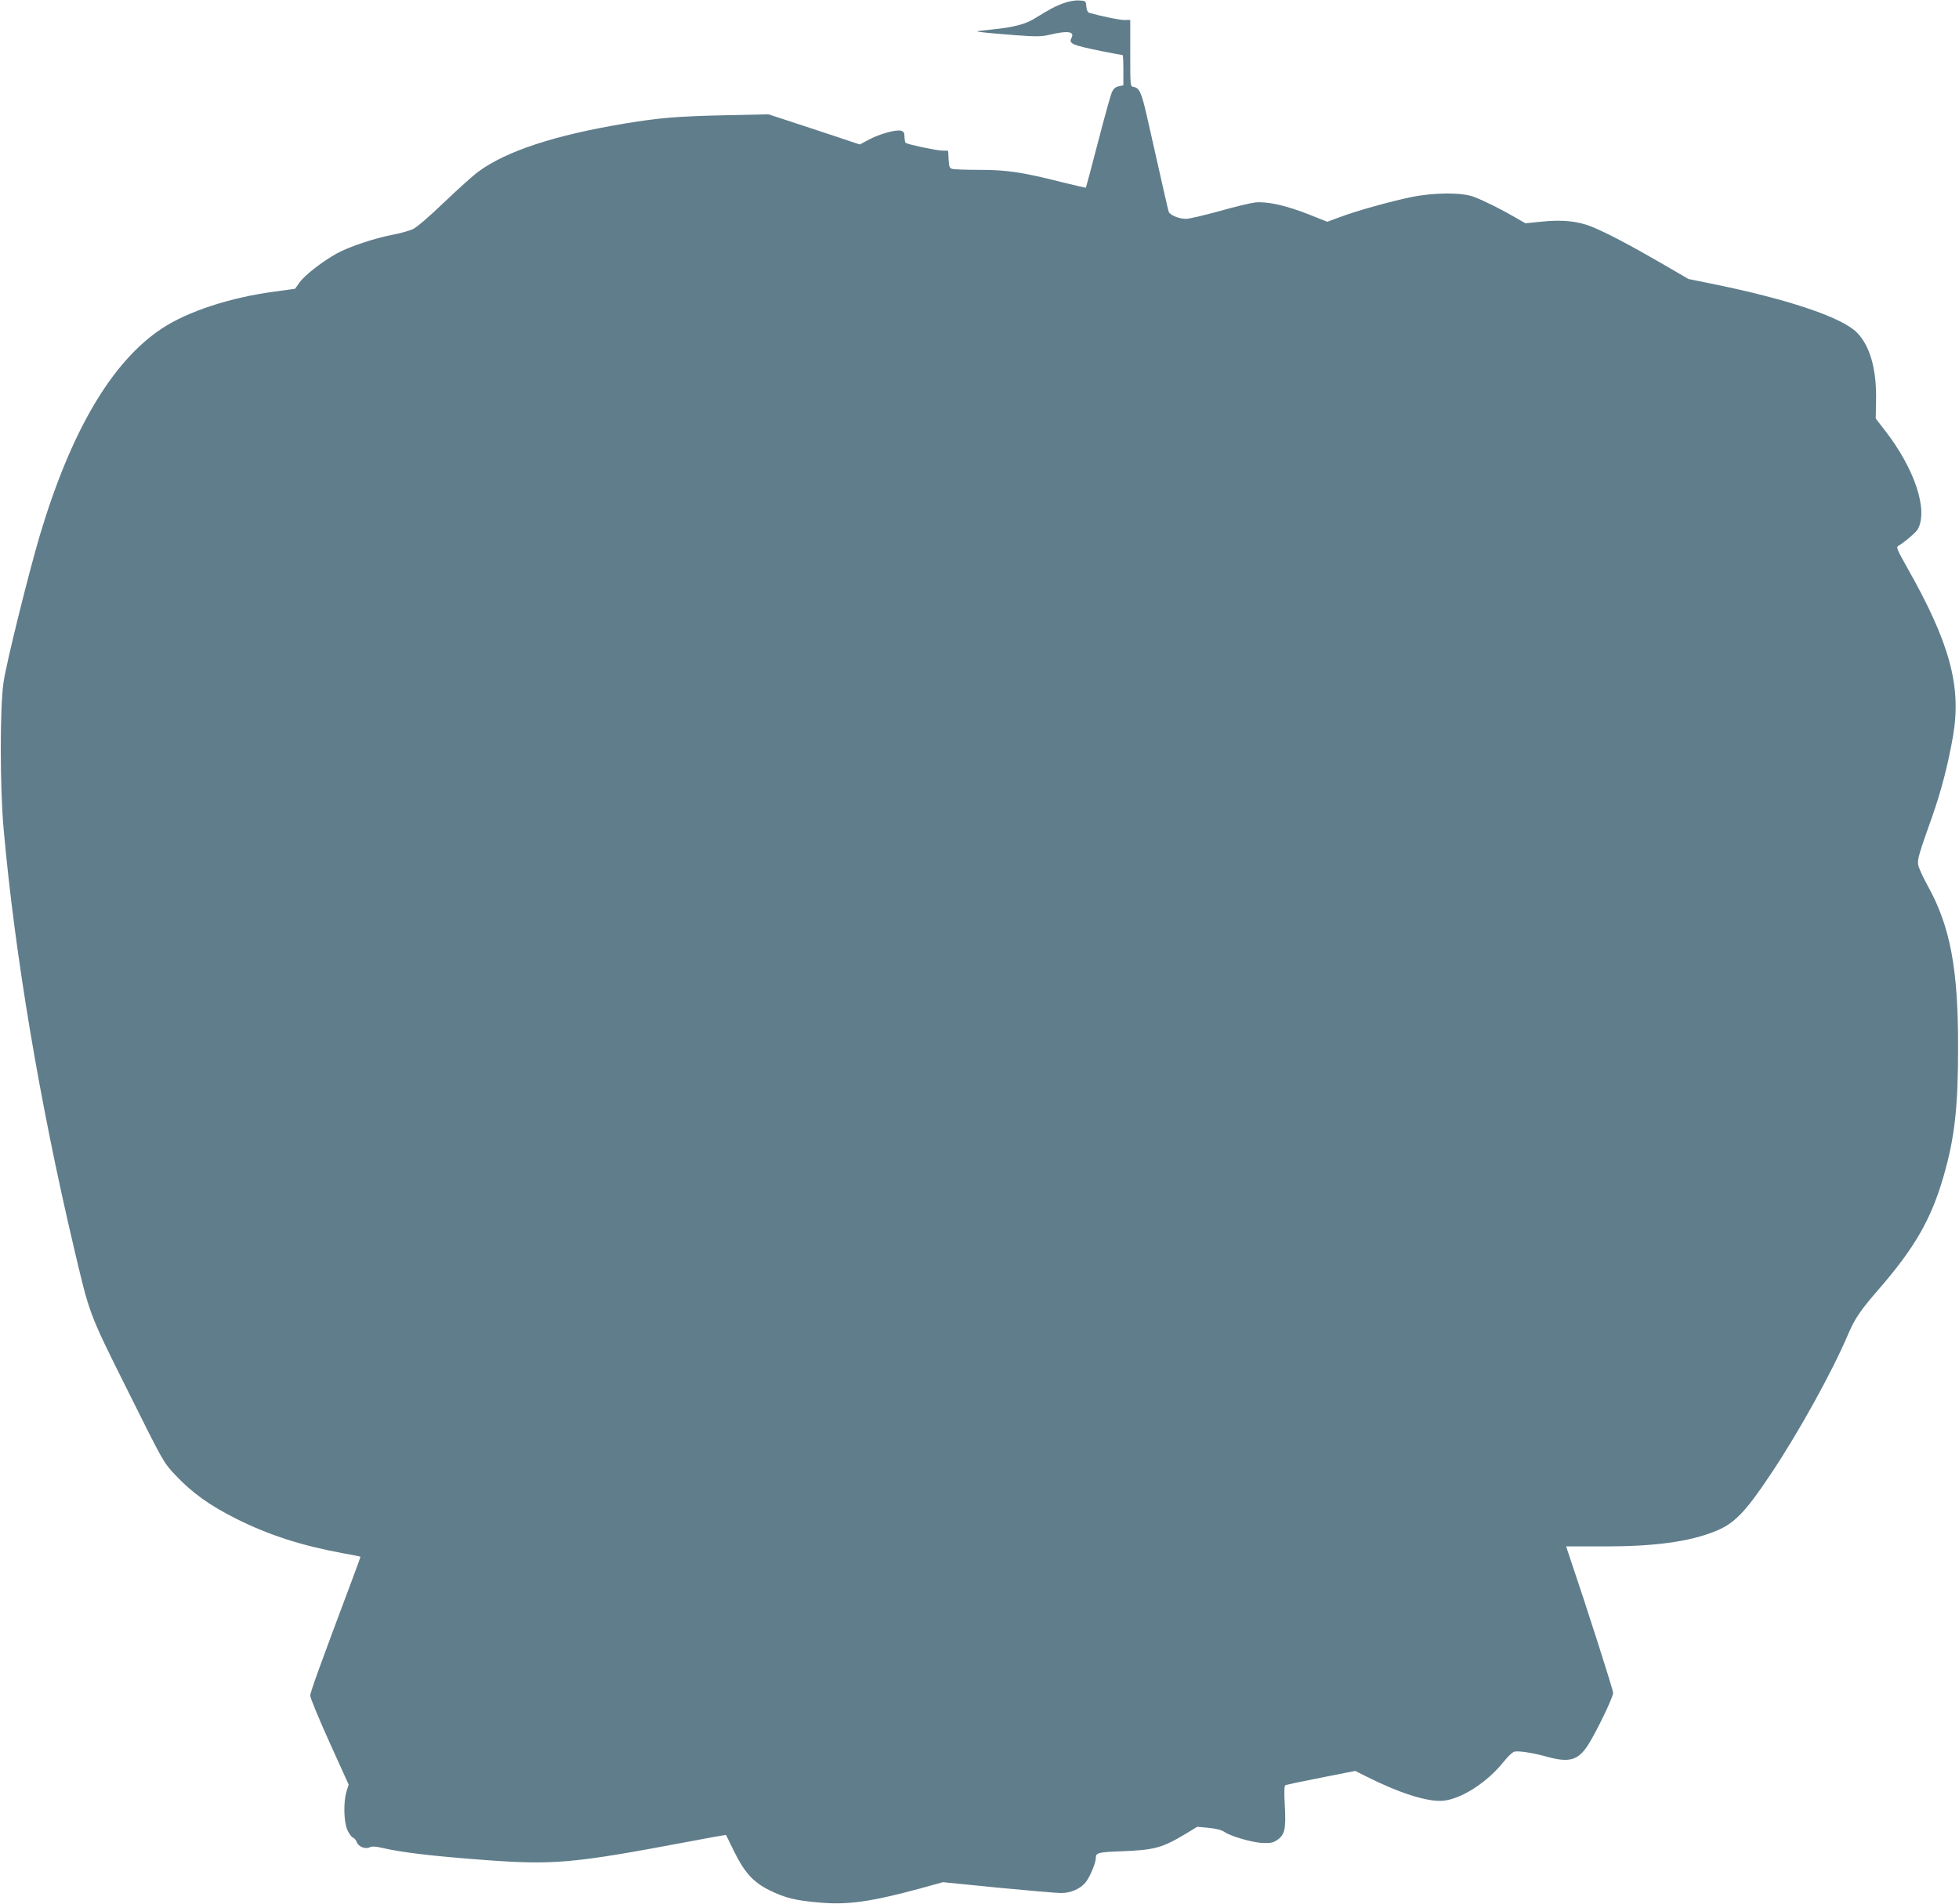 <?xml version="1.0" standalone="no"?>
<!DOCTYPE svg PUBLIC "-//W3C//DTD SVG 20010904//EN"
 "http://www.w3.org/TR/2001/REC-SVG-20010904/DTD/svg10.dtd">
<svg version="1.0" xmlns="http://www.w3.org/2000/svg"
 width="1280pt" height="1244pt" viewBox="0 0 1280 1244"
 preserveAspectRatio="xMidYMid meet">
<g transform="translate(0,1244) scale(0.1,-0.1)"
fill="#607d8b" stroke="none">
<path d="M6952 12420 c-54 -19 -99 -43 -187 -98 -63 -40 -139 -60 -285 -75
-110 -11 -113 -12 -60 -18 30 -4 127 -12 215 -19 140 -10 169 -10 228 4 115
27 160 20 138 -22 -20 -37 4 -47 201 -87 70 -14 130 -25 133 -25 3 0 5 -44 5
-99 l0 -98 -30 -7 c-21 -4 -34 -15 -45 -38 -8 -18 -49 -166 -91 -328 -42 -162
-78 -296 -79 -297 0 -1 -72 16 -159 37 -255 65 -359 80 -535 80 -86 0 -166 3
-178 6 -19 5 -22 14 -25 63 l-3 56 -40 1 c-38 1 -219 39 -237 50 -4 3 -8 21
-8 39 0 28 -5 36 -24 41 -34 8 -138 -21 -208 -58 l-60 -32 -298 99 -299 98
-278 -6 c-319 -7 -436 -17 -653 -53 -462 -76 -782 -181 -965 -316 -34 -25
-134 -115 -223 -200 -97 -93 -179 -164 -204 -175 -24 -11 -83 -28 -133 -37
-119 -23 -284 -78 -364 -122 -94 -52 -210 -142 -244 -190 l-29 -41 -130 -18
c-292 -38 -572 -130 -741 -242 -327 -217 -593 -669 -797 -1352 -75 -254 -218
-830 -237 -960 -24 -162 -24 -687 1 -961 73 -819 236 -1786 457 -2725 106
-450 97 -428 355 -945 231 -464 232 -466 309 -548 110 -117 226 -200 400 -287
217 -108 426 -175 703 -226 58 -10 106 -20 107 -21 1 -2 -24 -70 -55 -153
-206 -549 -273 -733 -273 -755 0 -14 56 -150 125 -303 l126 -278 -14 -46 c-21
-69 -18 -199 6 -251 10 -23 26 -45 35 -49 9 -3 21 -16 26 -30 11 -30 55 -48
85 -34 15 7 40 6 81 -4 130 -30 331 -54 682 -80 437 -32 573 -20 1294 116 148
28 269 50 271 48 1 -2 26 -53 55 -112 67 -135 125 -198 231 -250 100 -49 169
-66 323 -79 184 -17 339 5 660 92 l148 41 361 -36 c198 -19 383 -35 412 -35
62 0 123 27 158 68 27 32 68 128 68 160 0 36 14 39 170 45 213 8 264 22 419
115 l74 45 74 -7 c49 -5 85 -14 102 -26 41 -29 189 -72 256 -73 48 -2 66 3 92
21 48 34 56 72 48 221 -5 87 -4 130 3 135 6 4 111 26 234 50 l223 44 76 -38
c212 -107 396 -165 495 -157 120 9 294 121 403 260 25 31 54 58 66 61 27 7
128 -9 219 -35 141 -38 198 -21 262 78 56 88 164 312 164 341 0 21 -174 564
-284 888 l-23 69 251 0 c325 0 546 30 713 95 133 51 203 122 378 385 178 267
396 660 499 903 45 106 83 161 197 292 239 275 347 462 428 743 73 253 95 451
95 842 1 516 -51 791 -199 1058 -31 56 -59 118 -62 137 -5 37 5 70 96 326 56
161 100 331 132 514 56 328 -21 610 -304 1109 -64 114 -69 126 -52 135 42 25
115 88 126 108 69 127 -22 398 -217 648 l-58 75 2 115 c5 204 -39 361 -126
448 -100 100 -459 220 -958 320 l-142 29 -163 95 c-212 123 -375 209 -470 247
-92 37 -195 47 -333 32 l-99 -10 -66 38 c-89 52 -199 107 -269 134 -80 31
-262 30 -417 -2 -136 -29 -353 -89 -461 -130 l-82 -30 -123 49 c-148 58 -270
85 -348 77 -31 -4 -137 -29 -235 -57 -99 -27 -196 -50 -217 -50 -47 0 -106 25
-113 47 -5 16 -35 148 -142 623 -36 157 -49 186 -88 192 -21 3 -21 6 -21 220
l0 218 -35 -1 c-28 -1 -143 22 -232 47 -11 3 -18 18 -20 42 -3 36 -4 37 -48
39 -25 2 -68 -6 -98 -17z"/>
</g>
</svg>
